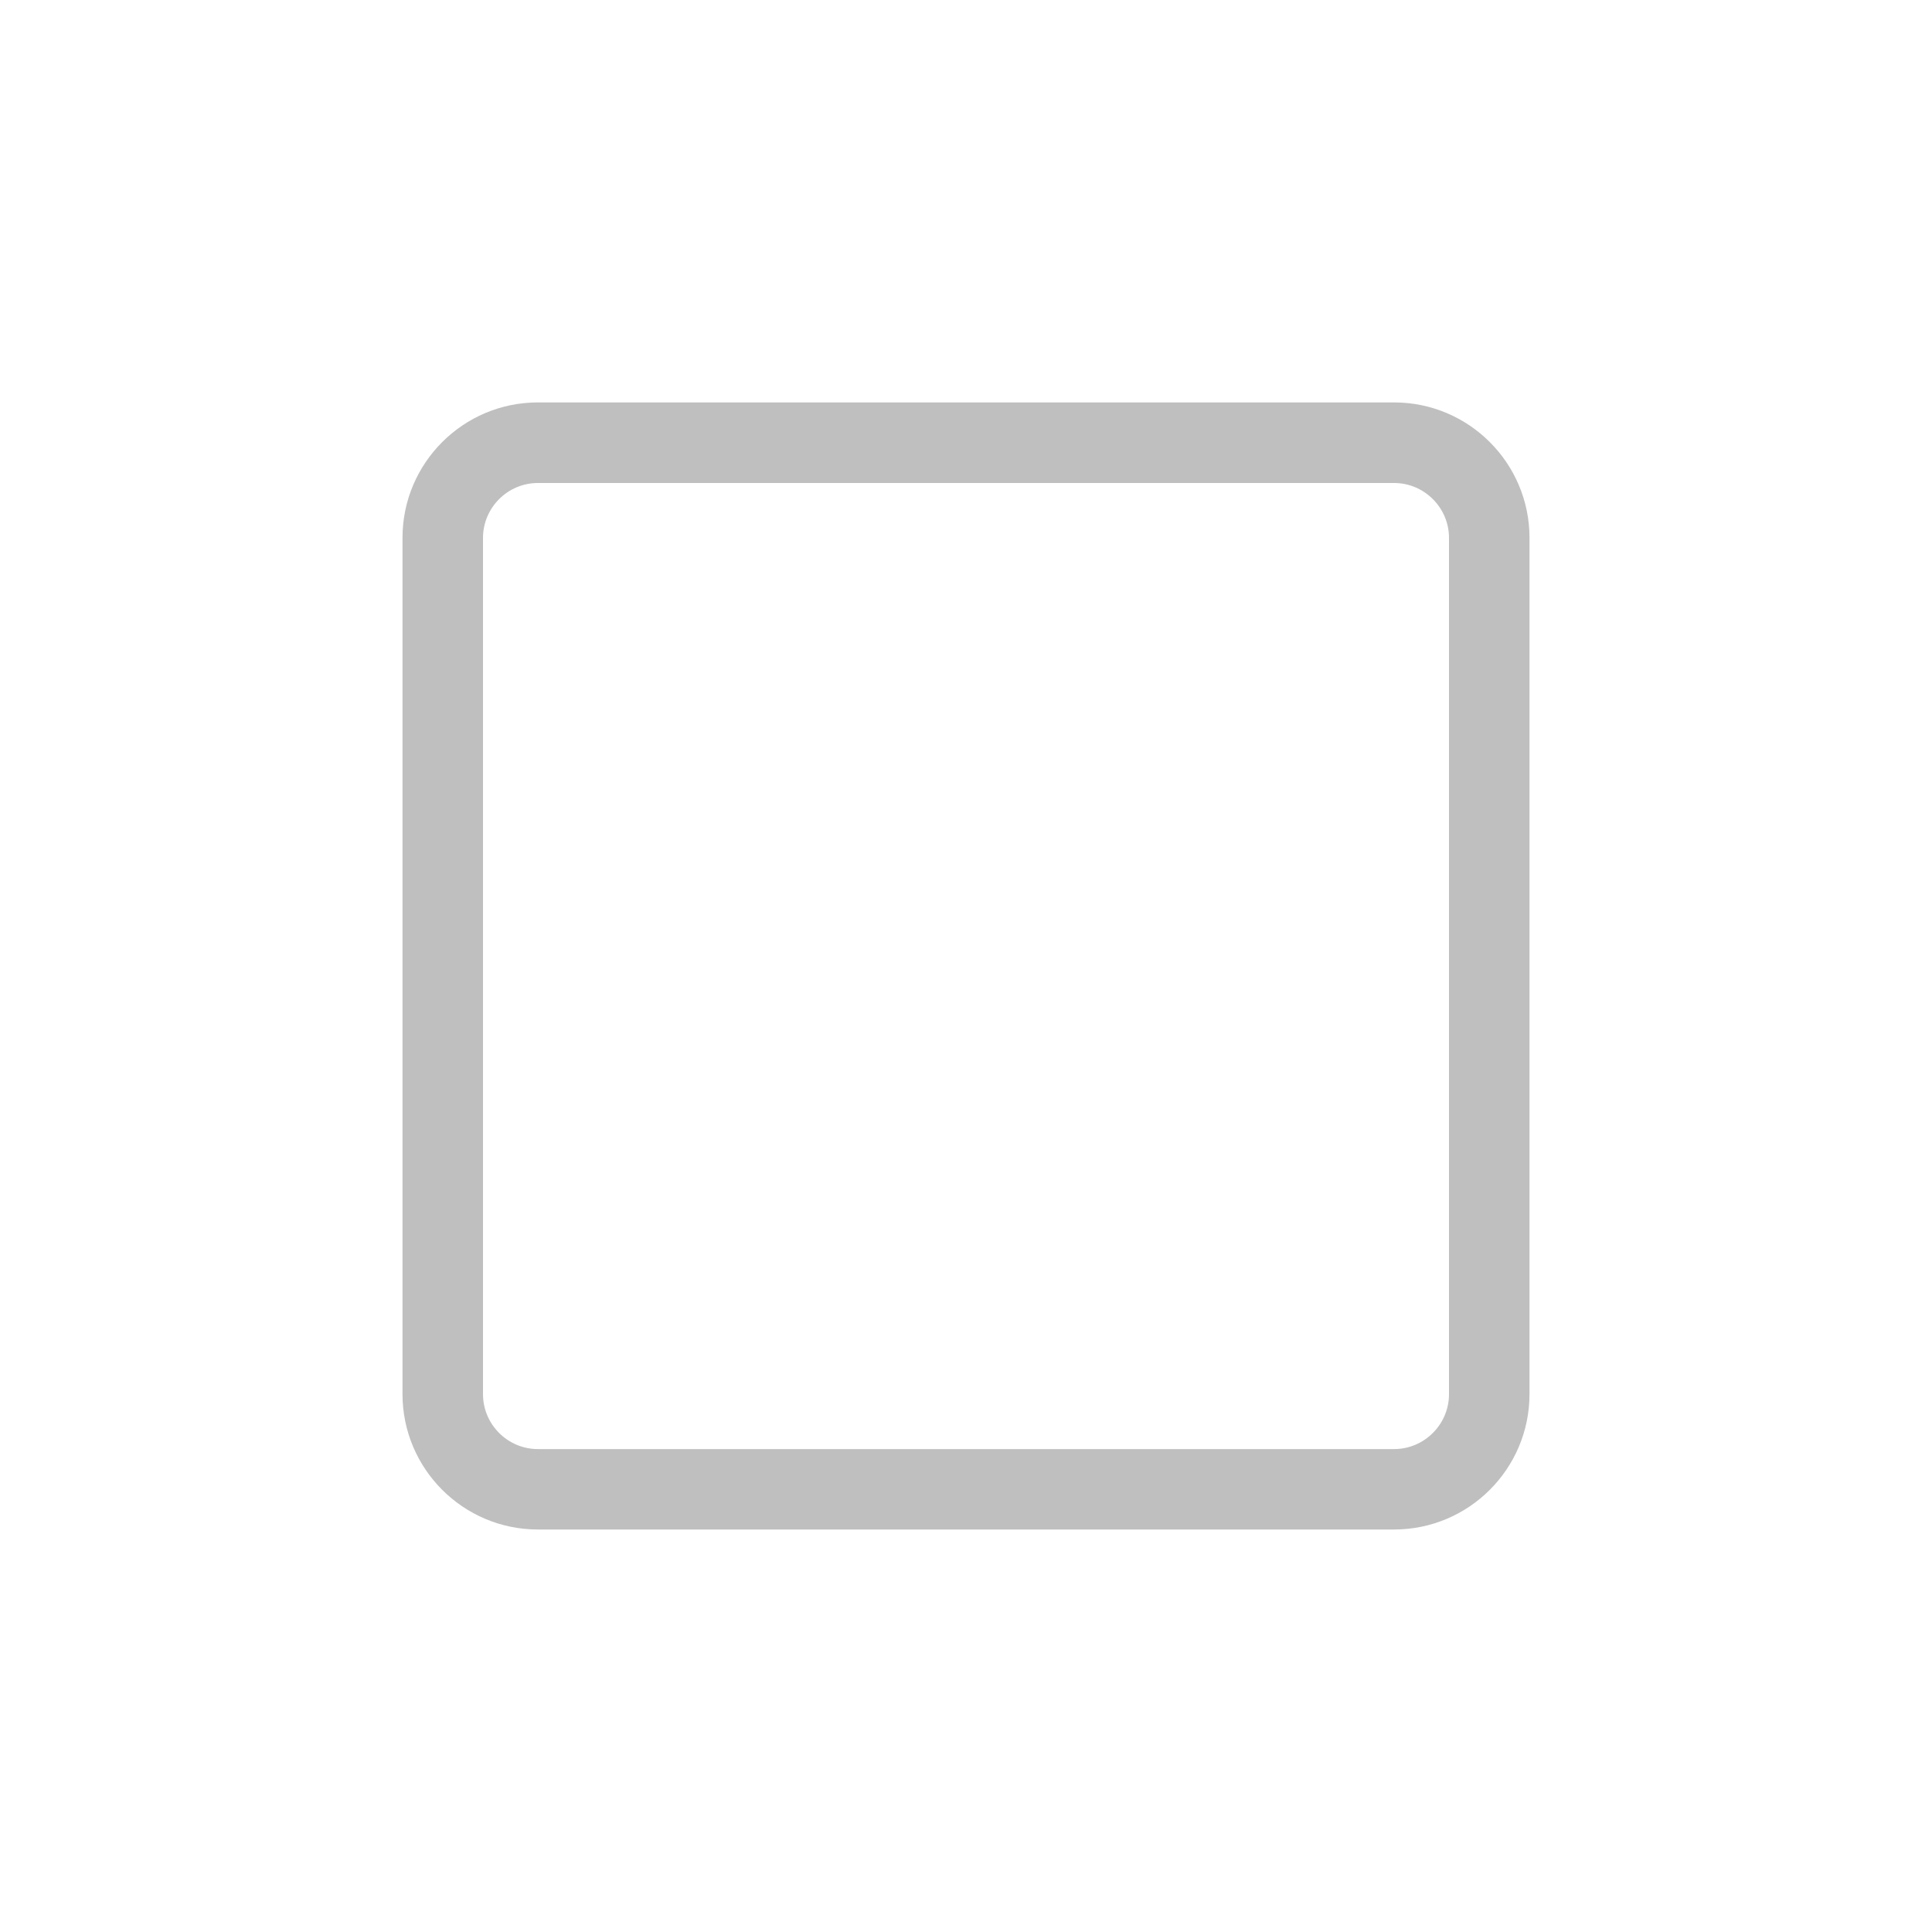 <?xml version="1.0" standalone="no"?><!DOCTYPE svg PUBLIC "-//W3C//DTD SVG 1.1//EN" "http://www.w3.org/Graphics/SVG/1.1/DTD/svg11.dtd"><svg t="1543216237222" class="icon" style="" viewBox="0 0 1024 1024" version="1.1" xmlns="http://www.w3.org/2000/svg" p-id="2408" xmlns:xlink="http://www.w3.org/1999/xlink" width="20" height="20"><defs><style type="text/css"></style></defs><path d="M738.901 810.667l-453.803 0c-39.595 0-71.765-32.171-71.765-71.765l0-453.845c0-39.595 32.171-71.765 71.765-71.765l453.803 0c39.595 0 71.765 32.171 71.765 71.765l0 453.845c0 39.595-32.171 71.765-71.765 71.765zM285.099 256c-16.043 0-29.099 13.099-29.099 29.099l0 453.845c0 16 13.056 29.099 29.099 29.099l453.803 0c16 0 29.099-13.099 29.099-29.099l0-453.845c0-16-13.099-29.099-29.099-29.099l-453.803 0z" p-id="2409" fill="#bfbfbf"></path></svg>